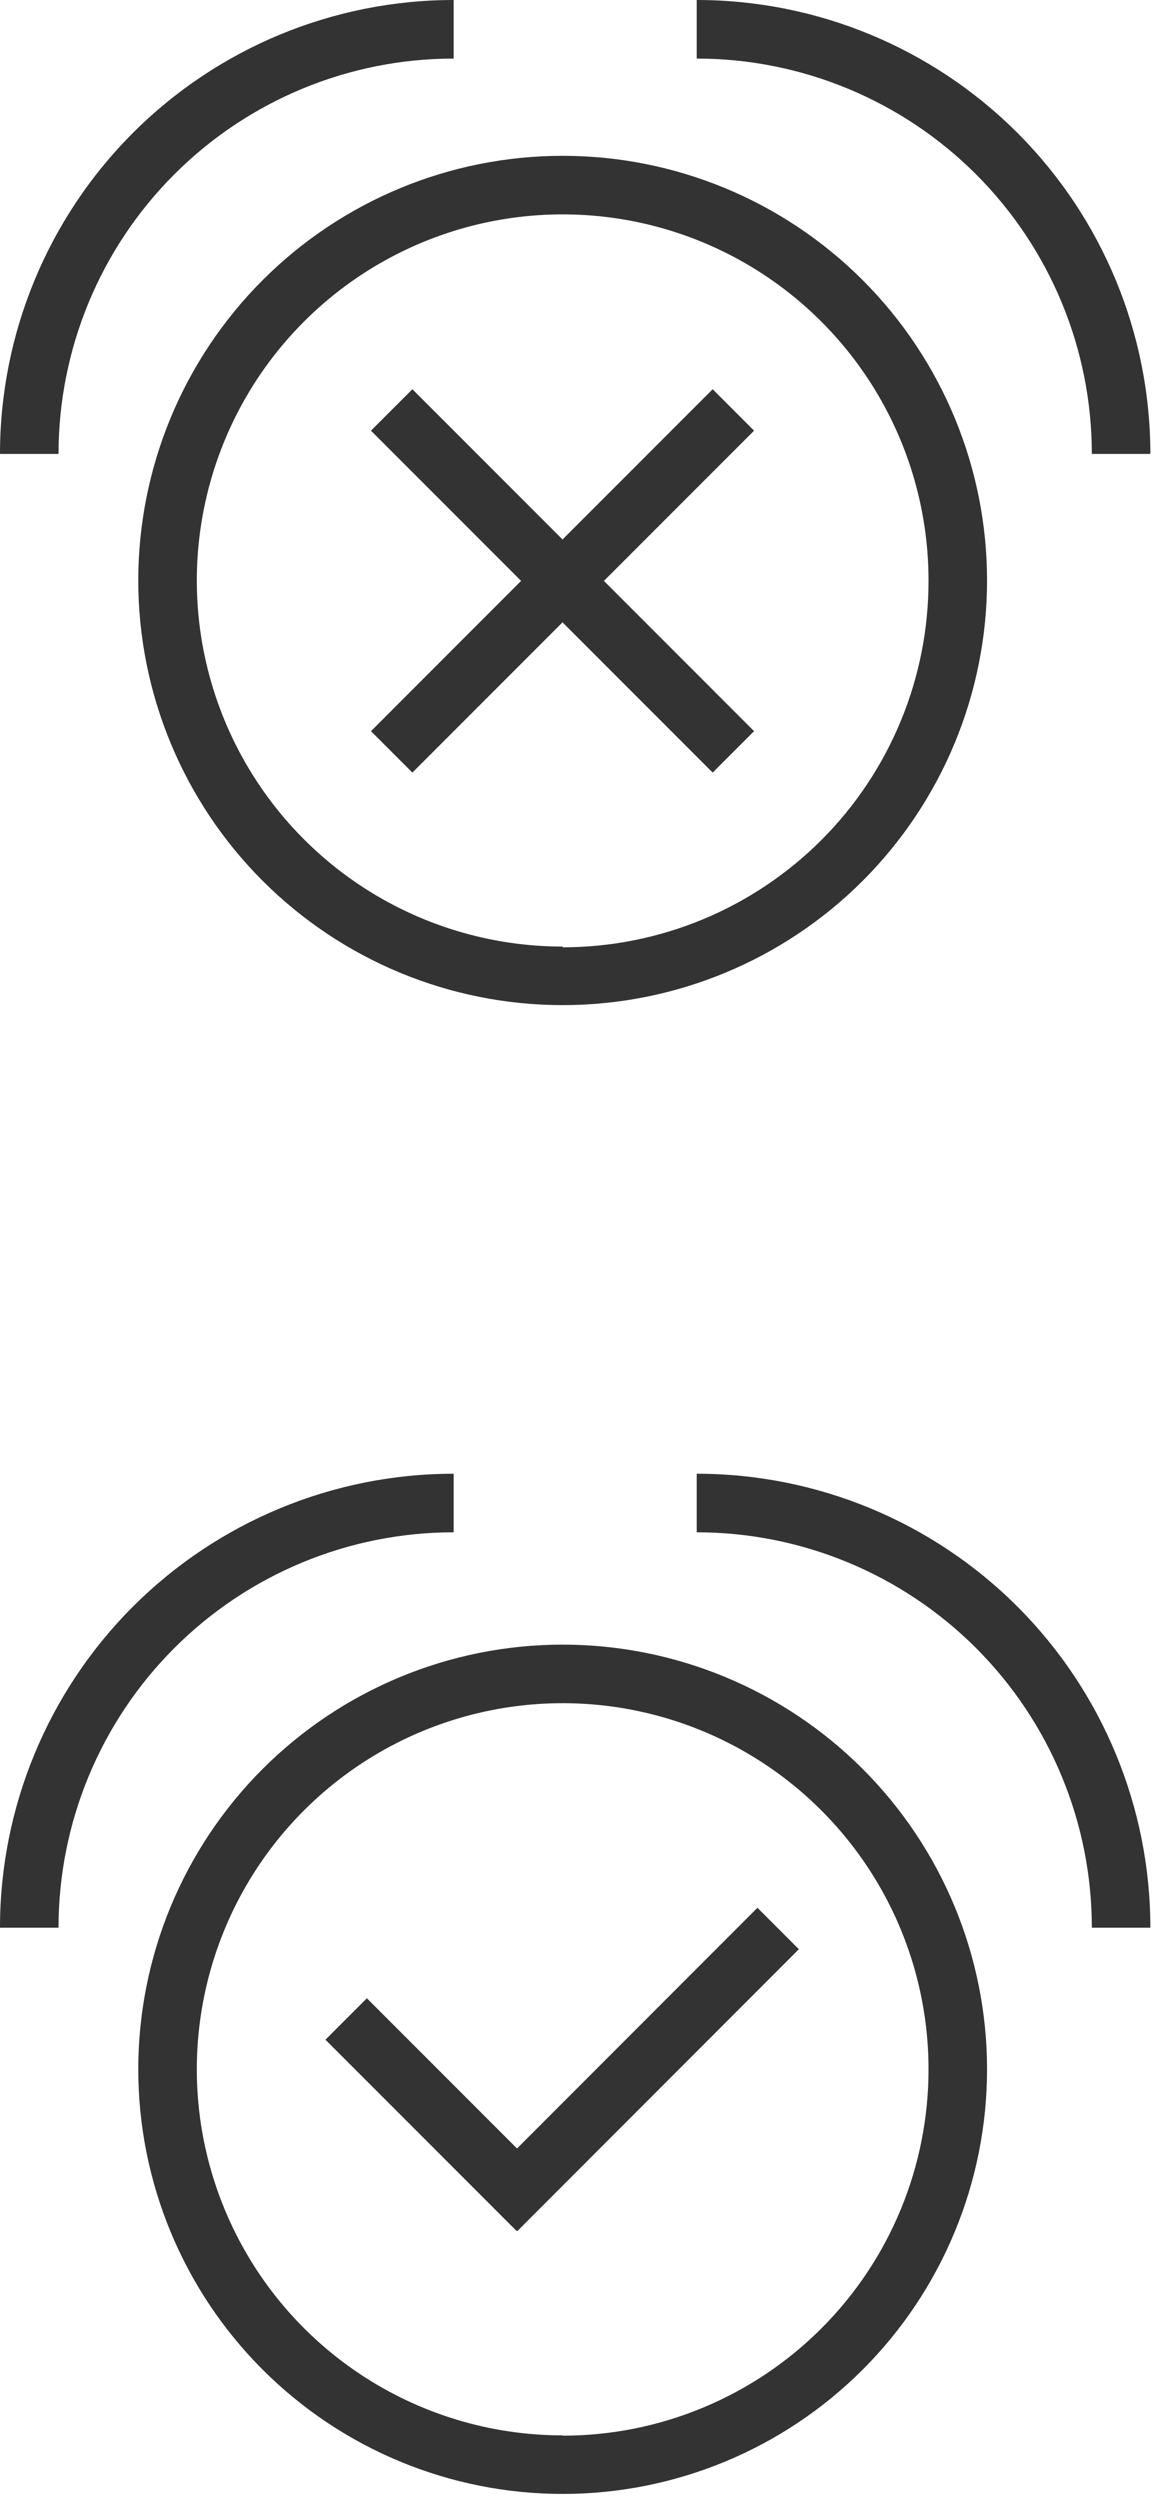 <svg width="42" height="91" viewBox="0 0 42 91" fill="none" xmlns="http://www.w3.org/2000/svg">
<path d="M20.496 5.672C16.396 5.672 12.464 7.3 9.565 10.2C6.666 13.099 5.037 17.031 5.037 21.131C5.037 25.23 6.666 29.162 9.565 32.062C12.464 34.961 16.396 36.589 20.496 36.589C24.596 36.589 28.528 34.961 31.427 32.062C34.326 29.162 35.955 25.23 35.955 21.131C35.955 17.031 34.326 13.099 31.427 10.2C28.528 7.3 24.596 5.672 20.496 5.672ZM20.496 34.457C17.86 34.457 15.284 33.675 13.092 32.211C10.901 30.747 9.193 28.665 8.184 26.23C7.175 23.795 6.911 21.116 7.426 18.531C7.94 15.946 9.209 13.571 11.073 11.707C12.937 9.844 15.311 8.574 17.896 8.06C20.481 7.546 23.161 7.81 25.596 8.818C28.031 9.827 30.112 11.535 31.577 13.727C33.041 15.918 33.823 18.495 33.823 21.131C33.826 22.883 33.484 24.619 32.816 26.238C32.148 27.858 31.167 29.331 29.929 30.571C28.691 31.811 27.221 32.795 25.602 33.467C23.983 34.138 22.248 34.484 20.496 34.484V34.457Z" fill="#333333"/>
<path d="M25.379 0V2.132C29.196 2.132 32.857 3.649 35.556 6.348C38.255 9.047 39.772 12.708 39.772 16.525H41.904C41.904 12.142 40.163 7.939 37.064 4.84C33.965 1.741 29.762 0 25.379 0Z" fill="#333333"/>
<path d="M16.525 2.132V0C12.142 0 7.939 1.741 4.84 4.84C1.741 7.939 0 12.142 0 16.525H2.132C2.132 12.708 3.649 9.047 6.348 6.348C9.047 3.649 12.708 2.132 16.525 2.132Z" fill="#333333"/>
<path d="M25.96 14.169L20.491 19.638L15.022 14.169L13.513 15.677L18.982 21.146L13.513 26.616L15.022 28.124L20.491 22.655L25.96 28.124L27.468 26.616L21.999 21.146L27.468 15.677L25.96 14.169Z" fill="#333333"/>
<path d="M20.496 59.868C16.396 59.868 12.464 61.497 9.565 64.396C6.666 67.295 5.037 71.227 5.037 75.327C5.037 79.427 6.666 83.359 9.565 86.258C12.464 89.157 16.396 90.785 20.496 90.785C24.596 90.785 28.528 89.157 31.427 86.258C34.326 83.359 35.955 79.427 35.955 75.327C35.955 71.227 34.326 67.295 31.427 64.396C28.528 61.497 24.596 59.868 20.496 59.868ZM20.496 88.653C17.86 88.653 15.284 87.872 13.092 86.407C10.901 84.943 9.193 82.862 8.184 80.426C7.175 77.991 6.911 75.312 7.426 72.727C7.94 70.142 9.209 67.767 11.073 65.903C12.937 64.04 15.311 62.77 17.896 62.256C20.481 61.742 23.161 62.006 25.596 63.014C28.031 64.023 30.112 65.731 31.577 67.923C33.041 70.114 33.823 72.691 33.823 75.327C33.824 77.078 33.48 78.812 32.811 80.43C32.142 82.048 31.161 83.518 29.923 84.757C28.686 85.995 27.216 86.978 25.598 87.648C23.981 88.319 22.247 88.664 20.496 88.664V88.653Z" fill="#333333"/>
<path d="M25.379 53.647V55.779C29.196 55.779 32.857 57.296 35.556 59.995C38.255 62.694 39.772 66.355 39.772 70.172H41.904C41.904 65.789 40.163 61.586 37.064 58.487C33.965 55.388 29.762 53.647 25.379 53.647Z" fill="#333333"/>
<path d="M16.525 55.779V53.647C12.142 53.647 7.939 55.388 4.84 58.487C1.741 61.586 0 65.789 0 70.172H2.132C2.132 66.355 3.649 62.694 6.348 59.995C9.047 57.296 12.708 55.779 16.525 55.779Z" fill="#333333"/>
<path d="M18.833 78.21L13.364 72.741L11.855 74.25L18.817 81.212L18.828 81.201L18.844 81.217L29.1 70.956L27.591 69.447L18.833 78.21Z" fill="#333333"/>
</svg>
